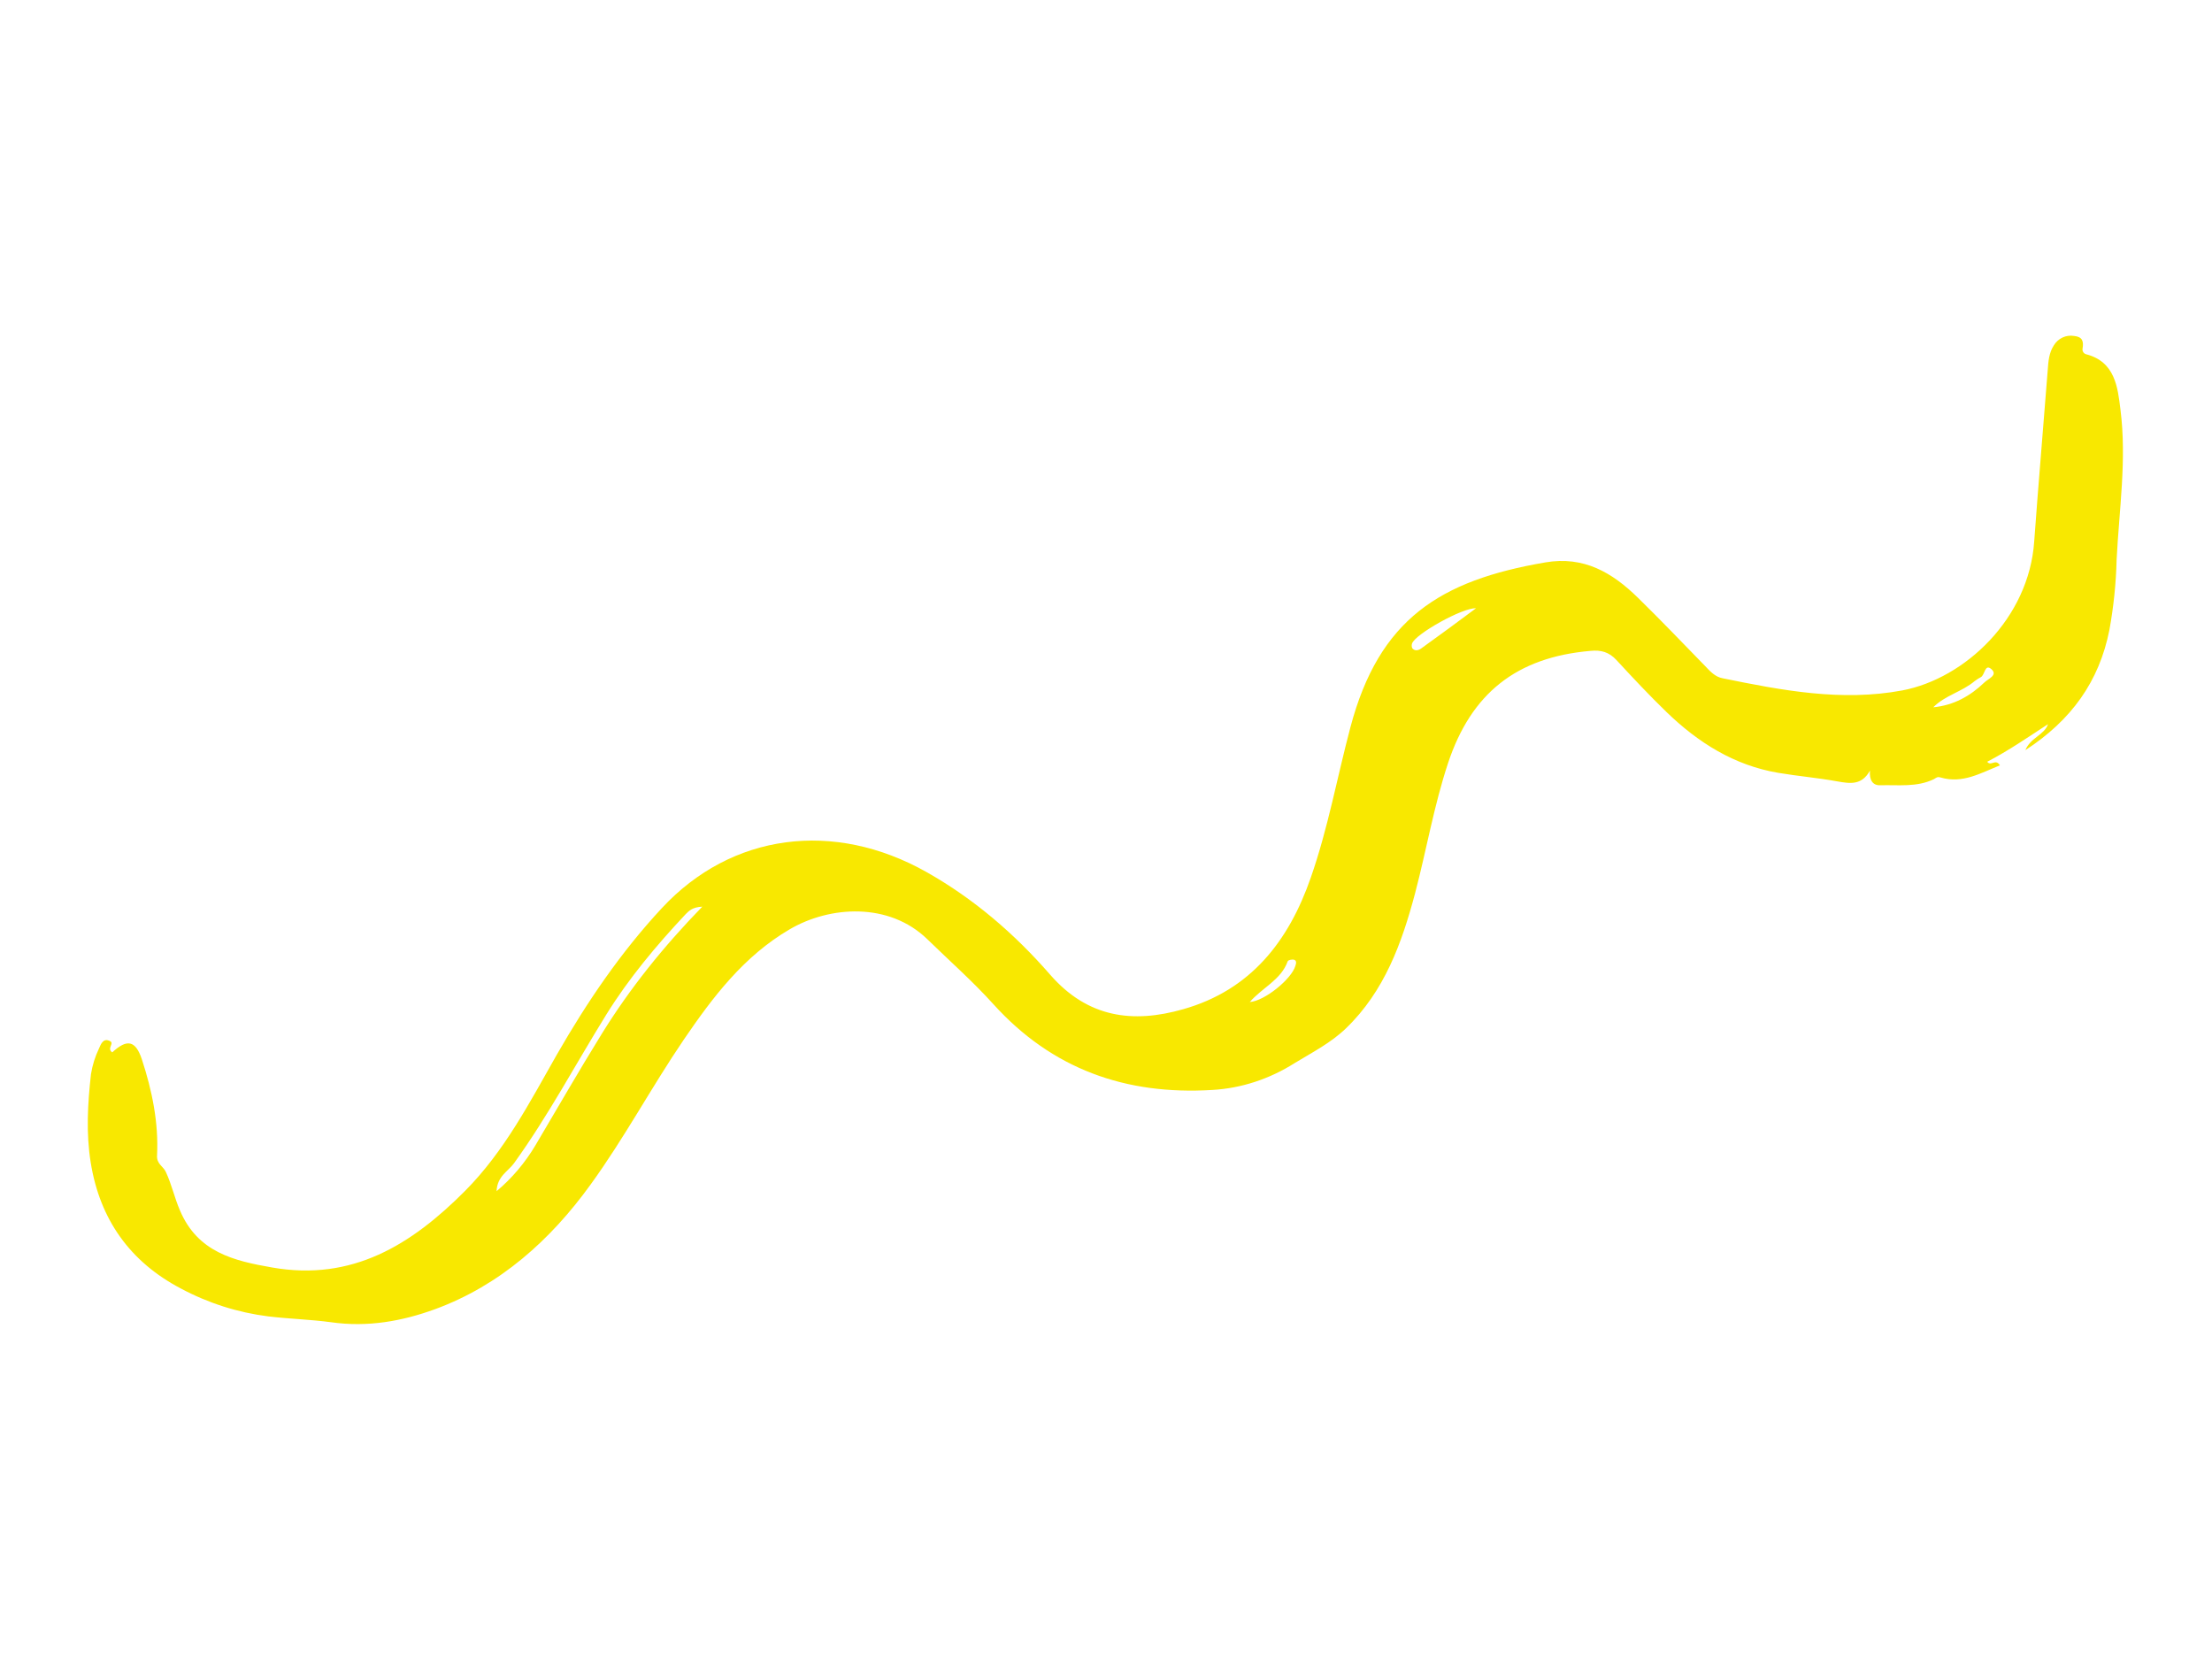<?xml version="1.0" encoding="UTF-8"?> <!-- Generator: Adobe Illustrator 21.0.0, SVG Export Plug-In . SVG Version: 6.00 Build 0) --> <svg xmlns="http://www.w3.org/2000/svg" xmlns:xlink="http://www.w3.org/1999/xlink" id="Layer_0_Image" x="0px" y="0px" viewBox="0 0 800 600" style="enable-background:new 0 0 800 600;" xml:space="preserve"> <style type="text/css"> .st0{fill:#F8E800;} </style> <title>1</title> <path class="st0" d="M40.6,380.6c5.3-4.9,8.4-4.4,10.7,2.5c3.7,11.3,6.1,22.9,5.5,34.8c-0.2,3.1,2.3,3.9,3.2,6 c2.1,4.5,3.1,9.3,5.1,13.9c6.4,15.1,19.5,18.2,33.3,20.6c29,5.1,50.4-8.2,69.8-27.7c14.3-14.4,23.4-32.1,33.2-49.3 c10.9-19,23.1-37,38-53c25.2-27.1,62.2-31.9,95.7-13c17.2,9.7,31.9,22.4,44.7,37.1c13.6,15.6,29.9,17.7,48.1,12.5 c24.4-6.9,38.2-24.6,46.2-47.7c6.2-17.8,9.5-36.2,14.3-54.3c10.4-39.2,32.5-53.1,70.5-59.6c13.9-2.4,24.2,3.7,33.4,12.7 c8.3,8.1,16.3,16.5,24.4,24.8c1.8,1.9,3.6,3.9,6.3,4.4c21.5,4.4,43,8.5,65,4.4c22.6-4.3,45.8-26,47.7-53.9 c1.5-20.7,3.3-41.4,4.9-62.1c0.2-3.1,0.5-6.2,2.2-8.8c1.5-2.5,4.4-3.9,7.3-3.4c3.1,0.3,3.5,2,3.1,4.5c-0.2,0.9,0.3,1.8,1.2,2.1 c10.6,2.7,11.5,12,12.5,20.1c2.3,18.1-0.5,36.2-1.4,54.3c-0.2,8.5-1.1,17-2.6,25.3c-3.7,18.7-13.8,32.7-30.4,43.5 c1.9-4.6,6.8-5.4,8.2-9.4c-7.2,4.7-14.3,9.6-22,13.6c1.4,1.8,3-1.3,4.6,1.3c-7,2.8-13.5,6.7-21.4,4.4c-1.3-0.4-1.6,0.1-2.5,0.6 c-6.2,3-12.9,2-19.4,2.2c-2.7,0.1-4-1.9-3.7-5.3c-3,5.4-7.2,4.7-11.8,3.9c-7.1-1.3-14.3-1.9-21.4-3.1c-15.9-2.7-28.9-10.9-40.3-21.9 c-6.3-6.1-12.3-12.5-18.2-18.9c-2.7-2.9-5.6-3.7-9.4-3.3c-26.7,2.3-43.1,15.3-51.5,40.6c-5.1,15.4-7.8,31.4-11.9,47 c-4.8,18.1-11.1,35.5-25,48.9c-5.5,5.3-12.2,8.7-18.6,12.6c-9,5.7-19.2,9.1-29.8,9.7c-31.2,1.9-57.9-7.5-79.2-31.1 c-7.4-8.2-15.8-15.6-23.8-23.4c-13.9-13.5-35.3-12.1-49.8-3.6c-16.6,9.7-27.8,24.5-38.3,39.9c-11.7,17.2-21.5,35.6-33.7,52.4 c-14.5,20.1-32.8,36.5-56.3,45.1c-11.8,4.3-24.3,6.6-37.6,4.7c-7.4-1-15-1.2-22.6-2.1c-11.1-1.4-21.8-4.8-31.7-10.1 c-18.3-9.6-29.3-24.9-32.6-45.6c-1.7-10.6-1.1-21.2,0.1-31.9c0.5-3.2,1.5-6.4,2.9-9.3c0.6-1.3,1.4-3.8,3.7-2.8 C41.8,377.2,38.4,379.1,40.6,380.6z M254,327.9c-3.6,0.2-4.8,1.5-6,2.7c-10.6,11.3-20.5,23.1-28.7,36.3 c-11.1,17.9-21,36.6-33.4,53.8c-2.1,2.9-6.1,4.7-6.3,10.1c5.6-4.7,10.3-10.3,14-16.5c8-13.5,15.8-27.1,24.1-40.5 C227.8,357.5,239.8,342.5,254,327.9L254,327.9z M533.8,220c-4.8-0.3-21.9,9.3-23.1,12.7c-0.2,0.6-0.2,1.2,0.1,1.8 c1.1,1.2,2.5,0.6,3.5-0.2C520.7,229.7,527.1,225,533.8,220z M699.2,255.8c7.4-0.7,13.4-4.1,18.5-9c1.3-1.3,5-2.6,2.5-4.8 c-2.4-2.1-2.3,2.1-3.8,2.9c-0.8,0.4-1.5,0.9-2.2,1.4C709.6,250.2,703.4,251.5,699.2,255.8L699.2,255.8z M452,362.4 c5.4-0.4,15.1-8.3,16.5-13.1c0.3-0.9,0.5-1.9-0.5-2.2c-0.7-0.2-2.2,0.1-2.3,0.6C463.3,354.4,456.5,357.2,452,362.4z"></path> </svg> 